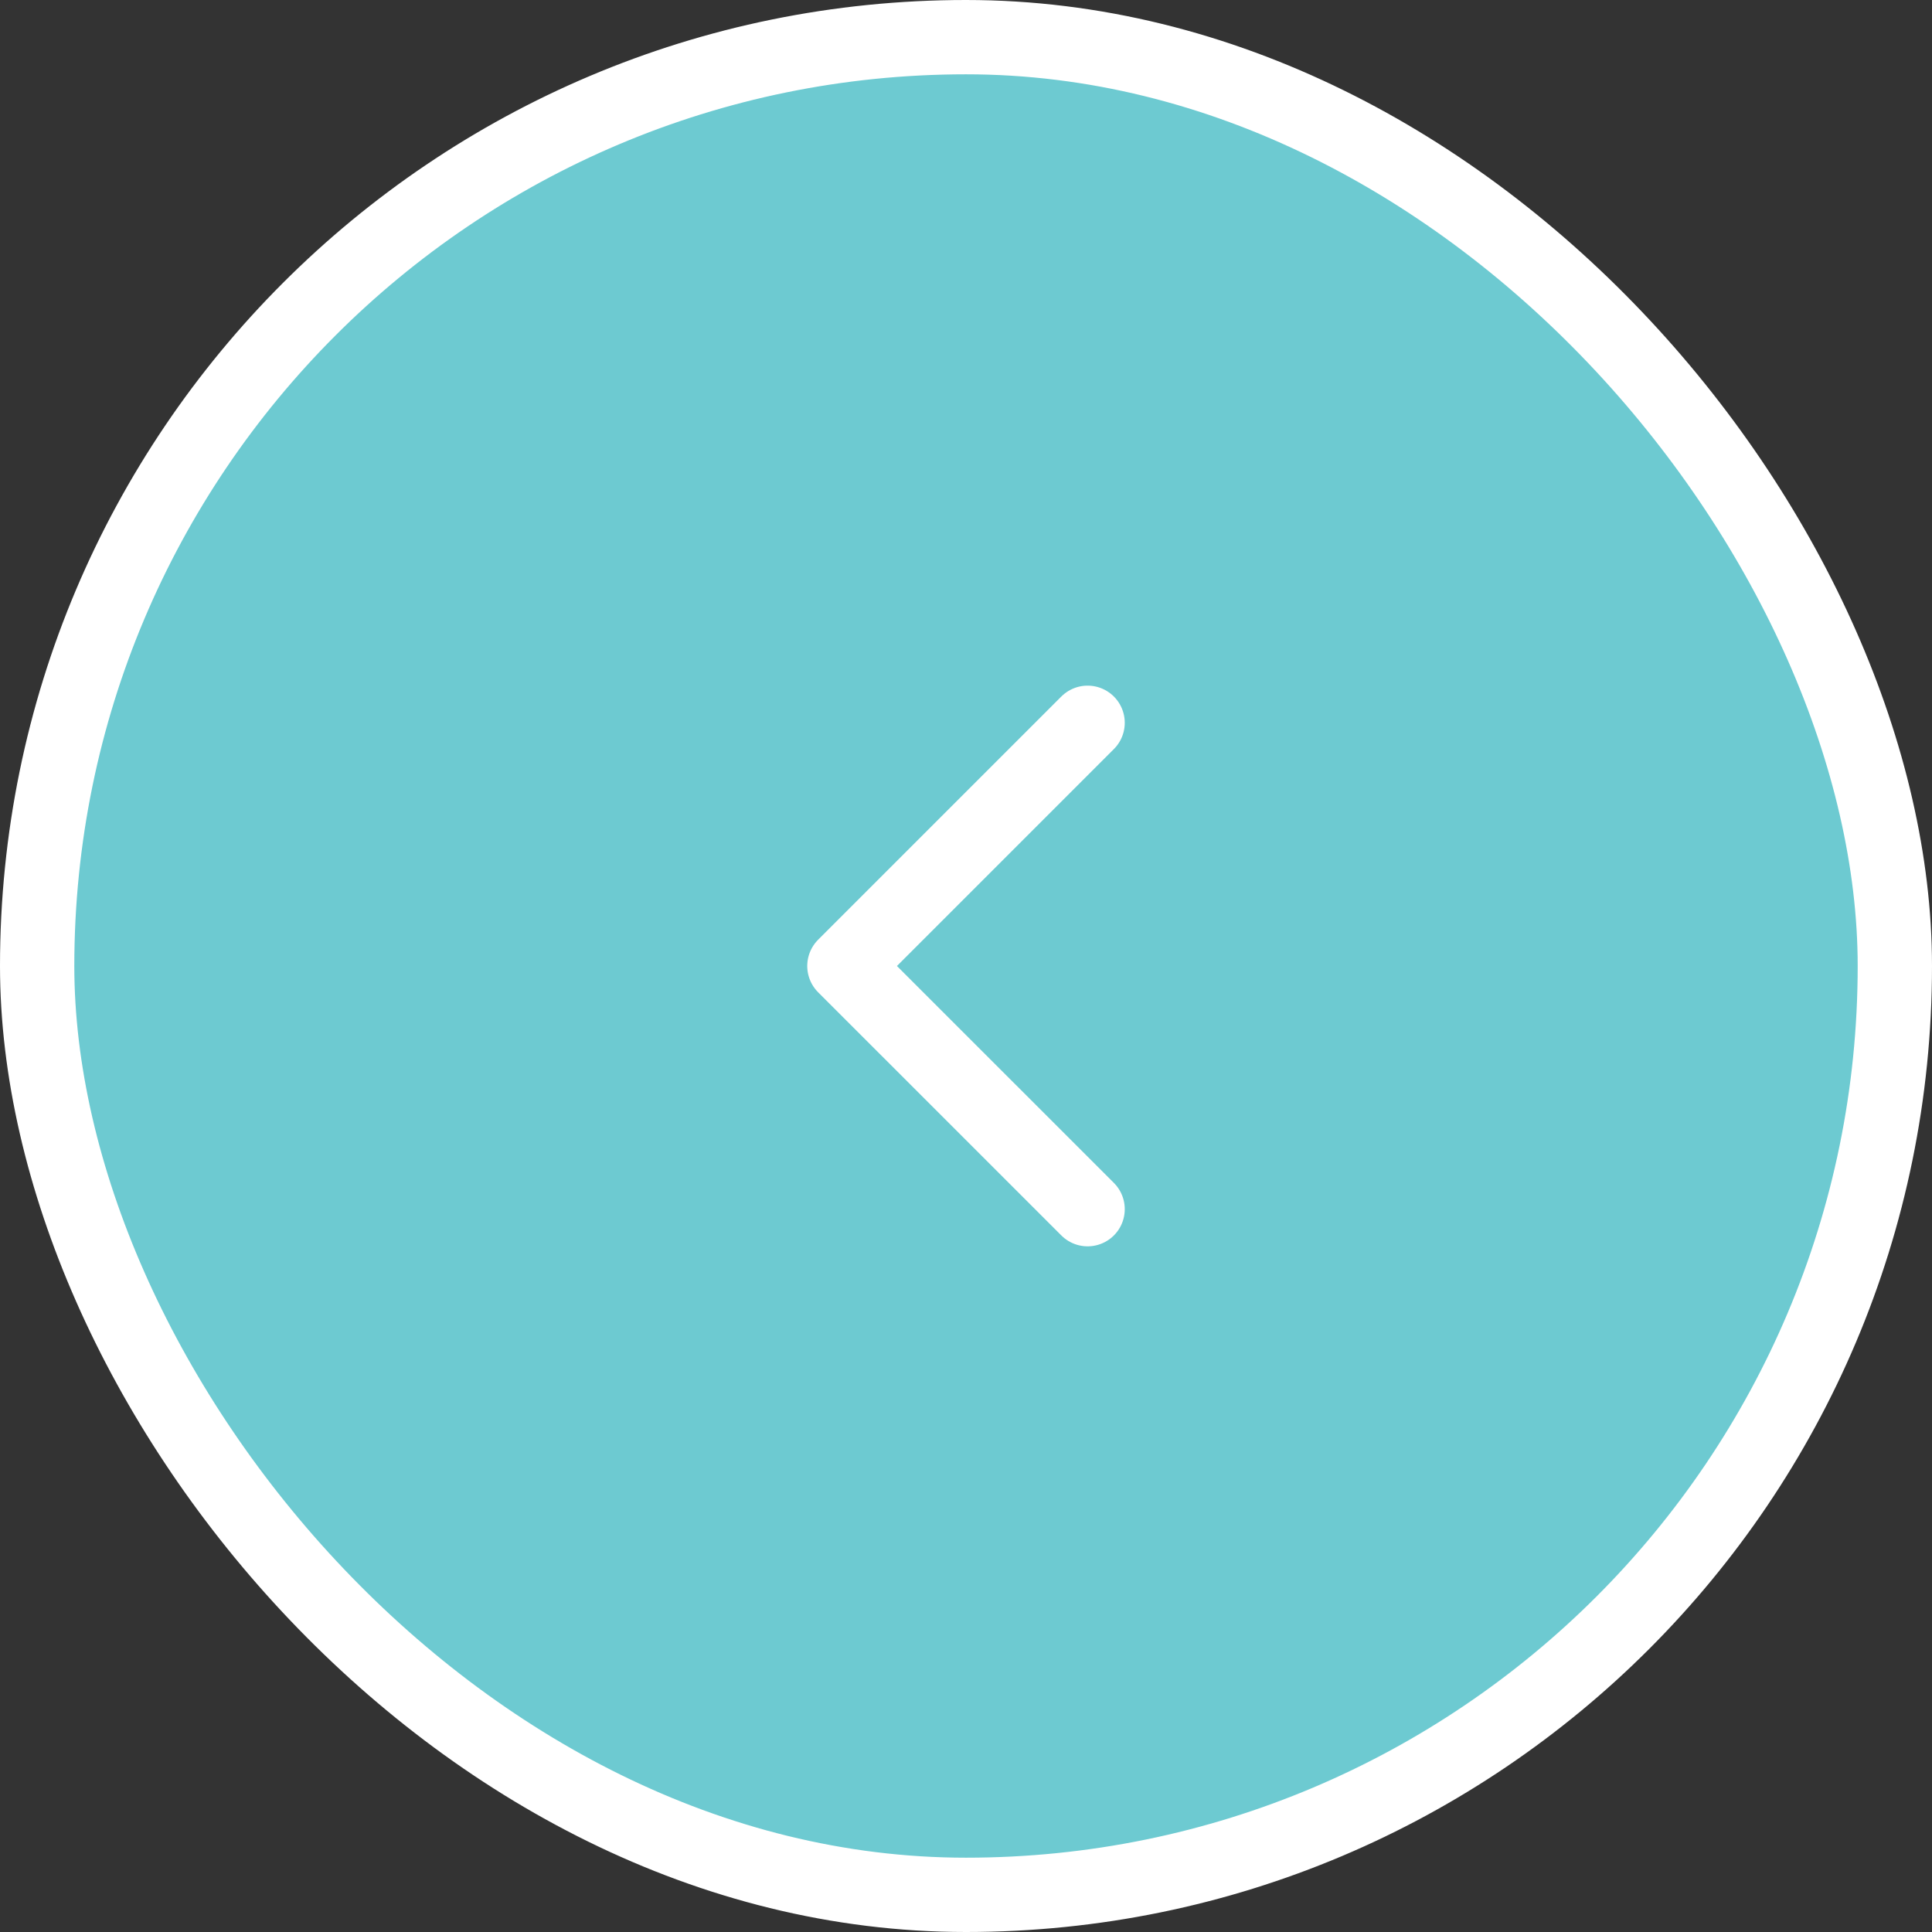 <svg width="52" height="52" viewBox="0 0 52 52" fill="none" xmlns="http://www.w3.org/2000/svg">
<rect x="0" y="0" width="52" height="52" fill="#333333" stroke="none"/>
<rect x="51" y="51" width="50" height="50" rx="25" transform="rotate(-180 51 51)" fill="#6DCAD1"/>
<rect x="51" y="51" width="50" height="50" rx="25" transform="rotate(-180 51 51)" stroke="white" stroke-width="2"/>
<path d="M29.273 19.454L22.727 26L29.273 32.545" stroke="white" stroke-width="2" stroke-linecap="round" stroke-linejoin="round"/>
</svg>
